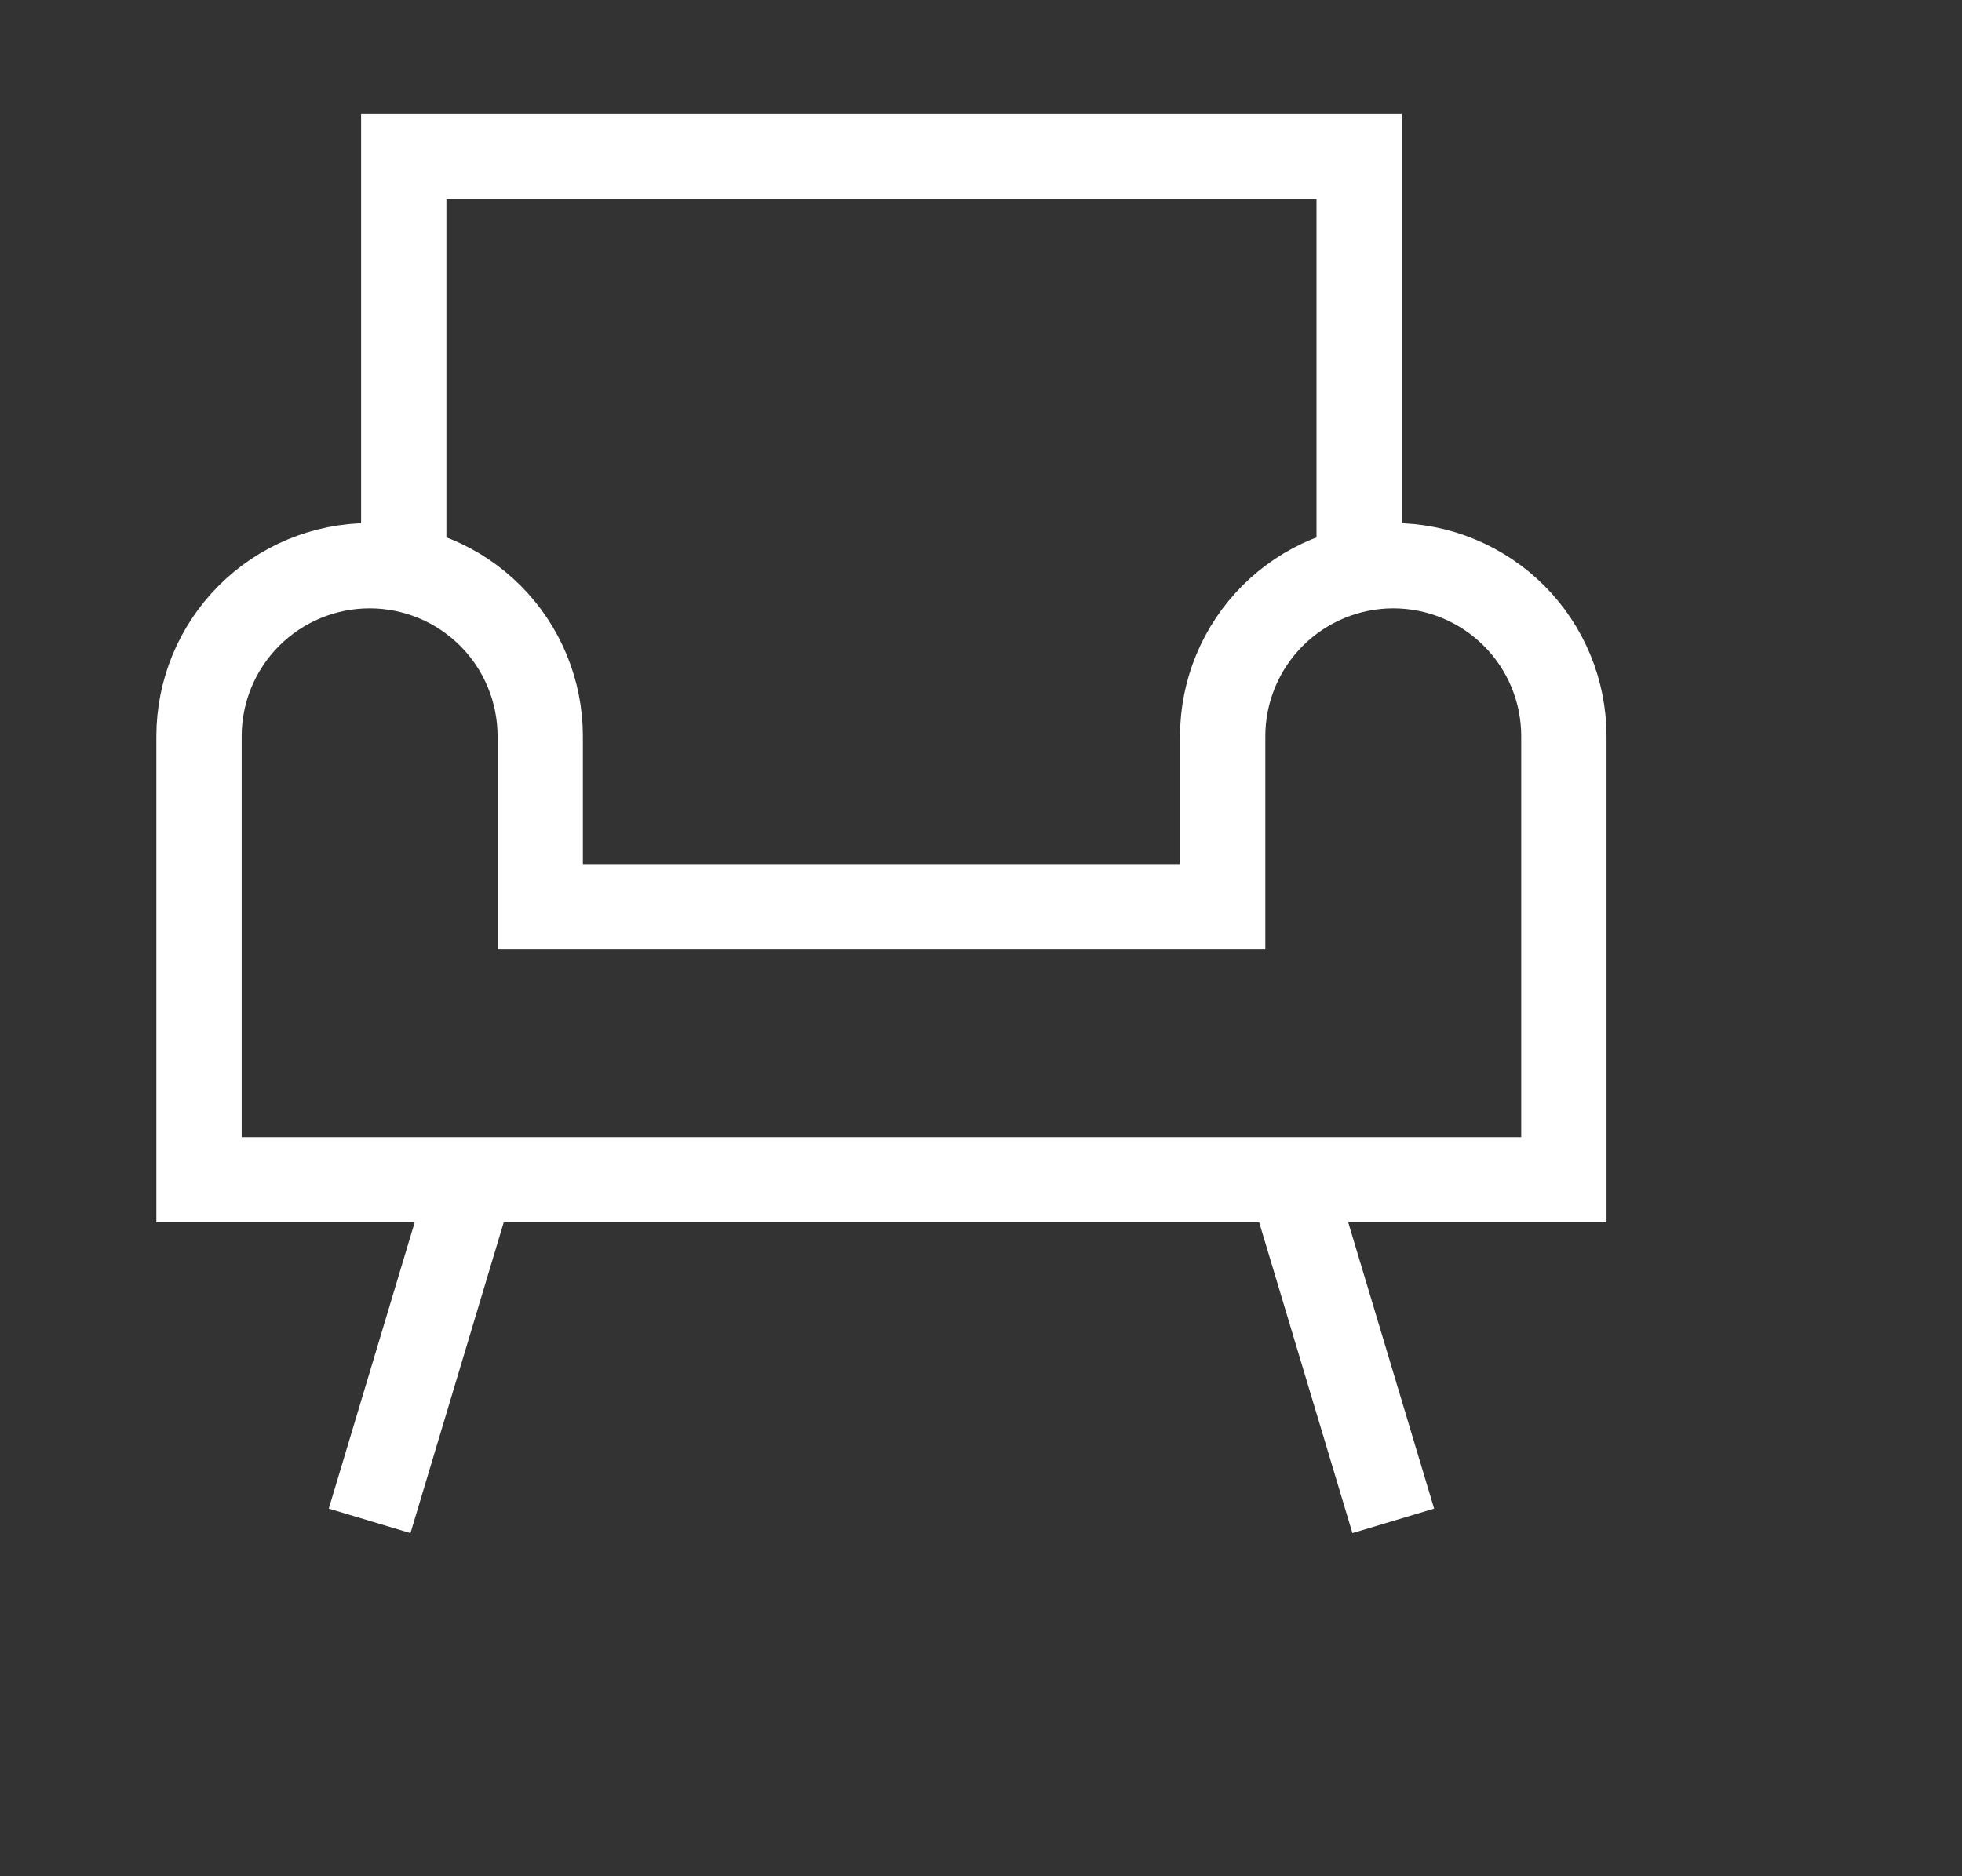 <svg width="23" height="22" viewBox="0 0 23 22" fill="none" xmlns="http://www.w3.org/2000/svg">
<rect x="0" y="0" width="23" height="22" fill="#333333" stroke="none"/>
<path d="M4.733 6.601V1.833H15.933V6.601M5.533 13.833L4.333 17.833M15.133 13.833L16.333 17.833M2.333 13.833V8.633C2.333 8.103 2.544 7.594 2.919 7.219C3.294 6.844 3.803 6.633 4.333 6.633C4.864 6.633 5.373 6.844 5.748 7.219C6.123 7.594 6.333 8.103 6.333 8.633V10.633H14.333V8.633C14.333 8.103 14.544 7.594 14.919 7.219C15.294 6.844 15.803 6.633 16.333 6.633C16.864 6.633 17.372 6.844 17.748 7.219C18.123 7.594 18.333 8.103 18.333 8.633V13.833H2.333Z" stroke="white"/>
</svg>
